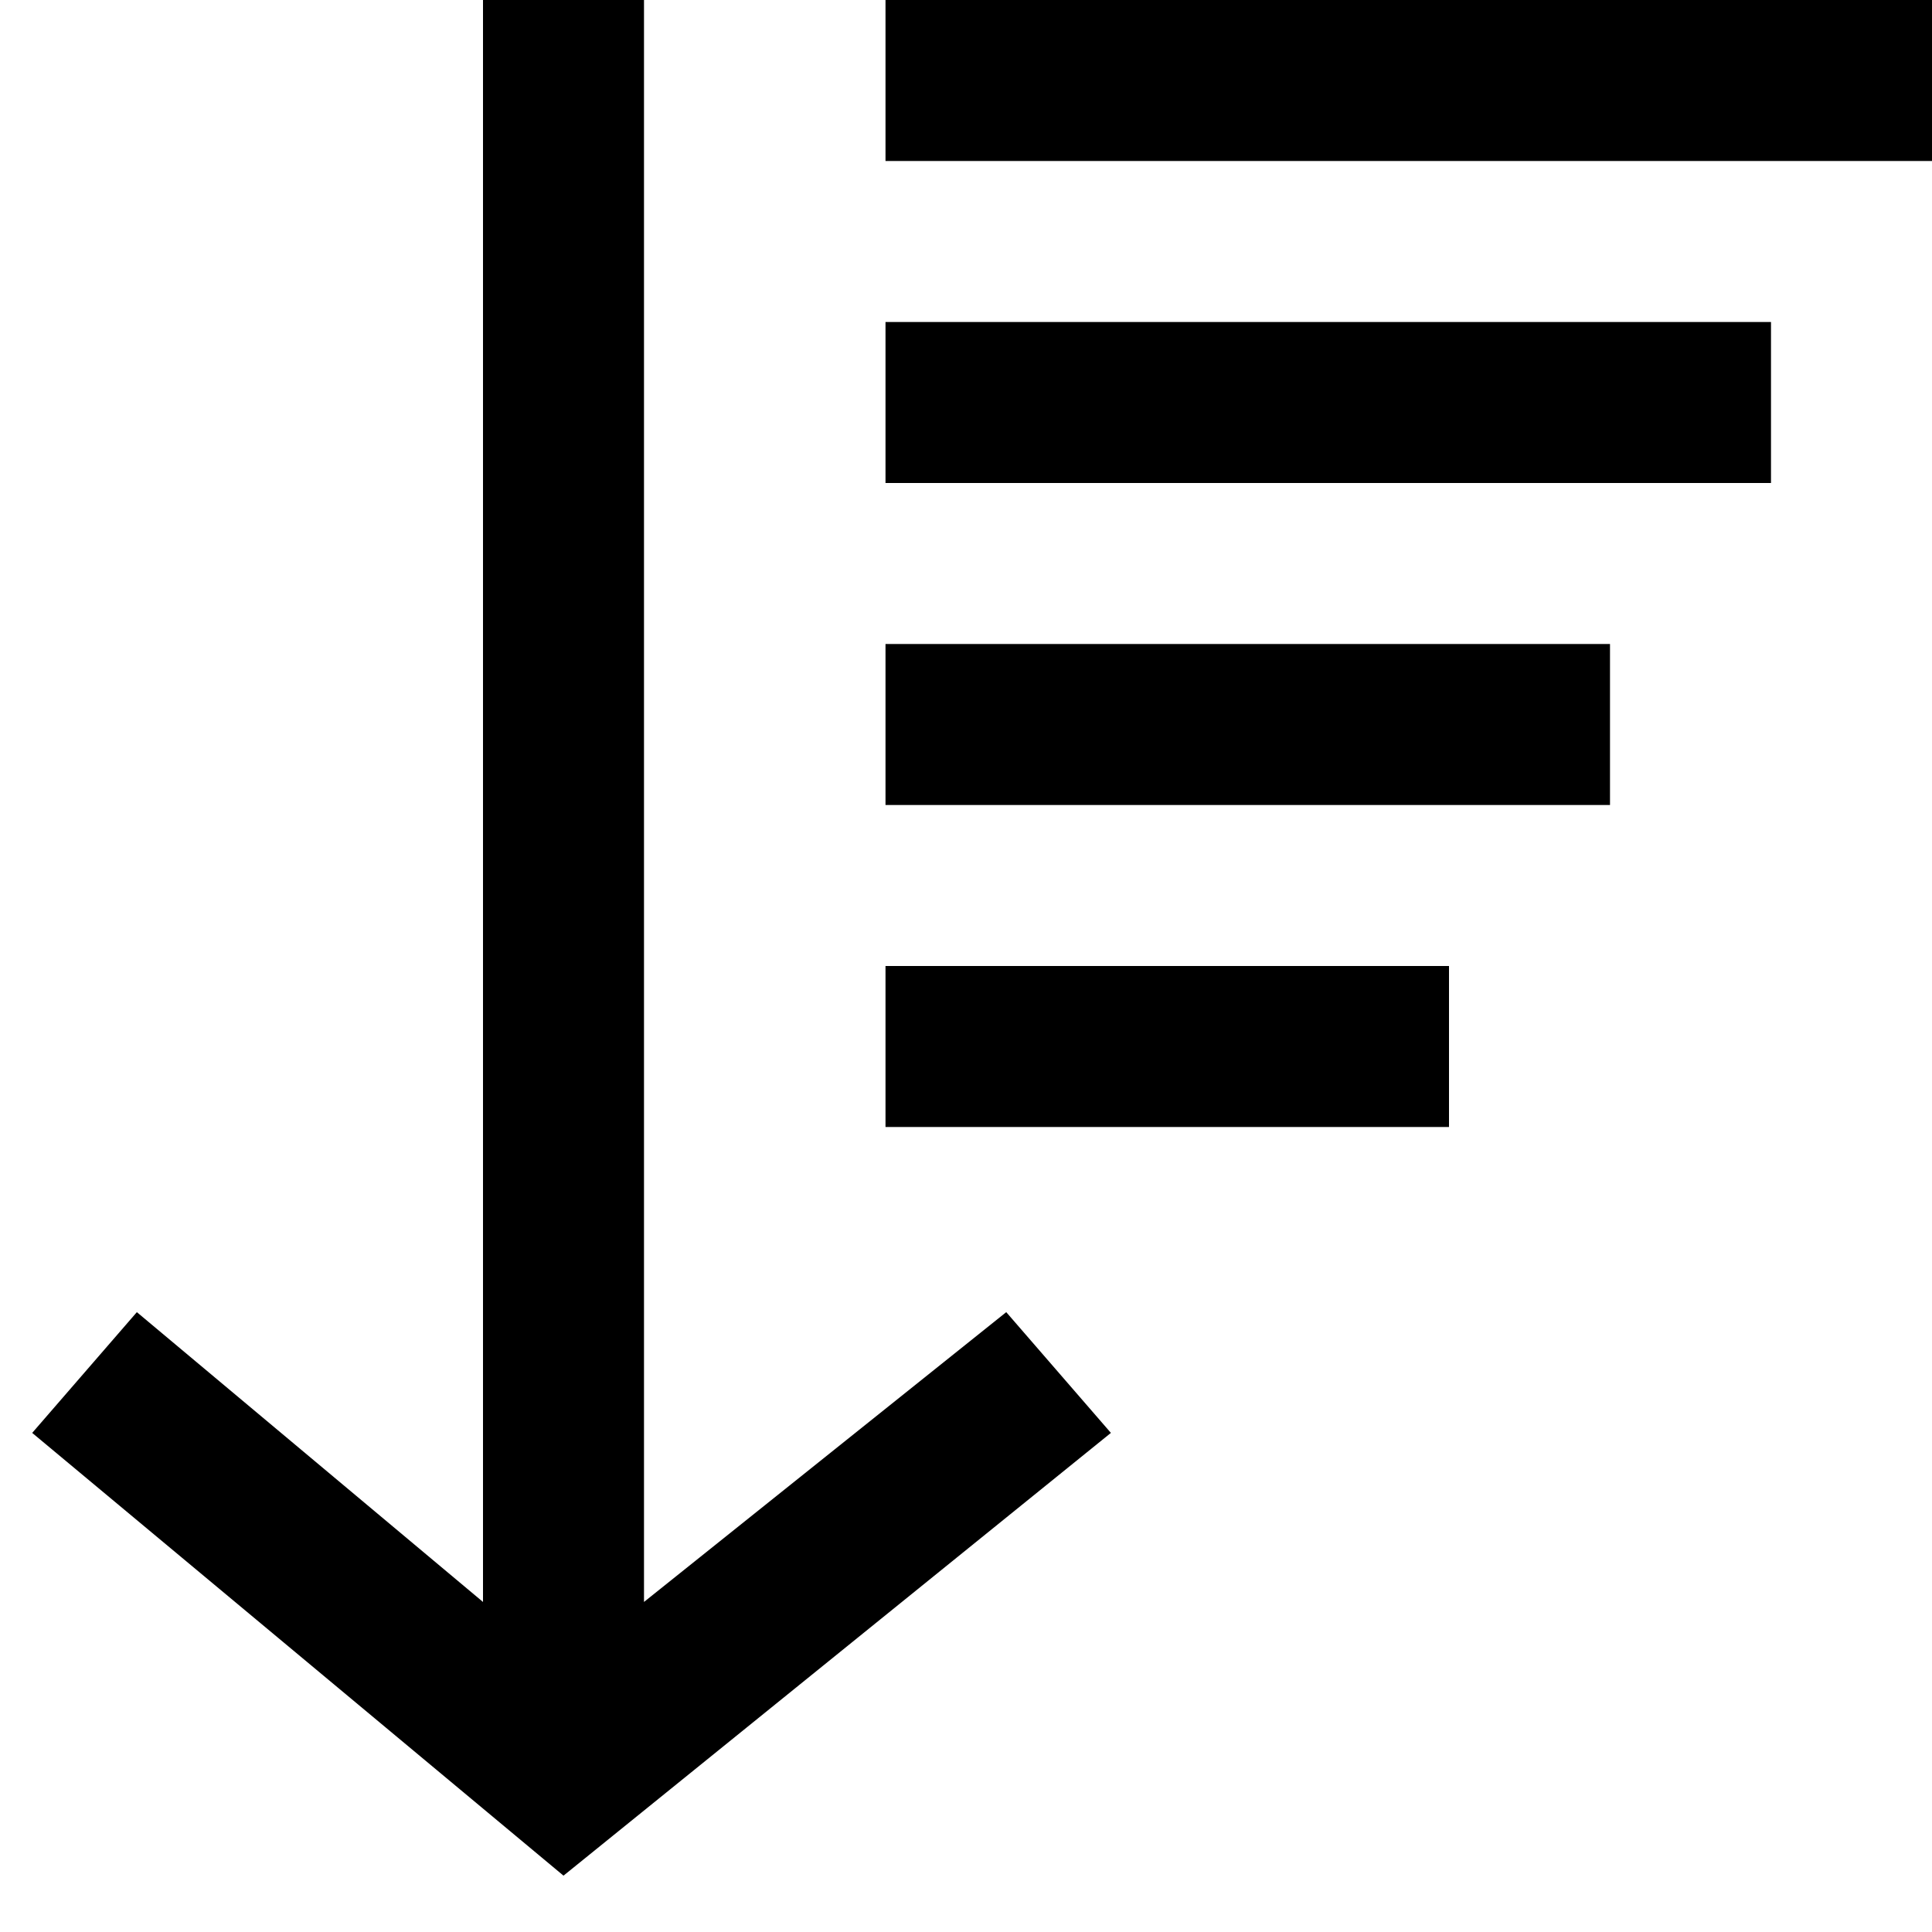 <?xml version="1.0" encoding="utf-8"?>

<!-- Скачано с сайта svg4.ru / Downloaded from svg4.ru -->
<svg fill="#000000" height="800px" width="800px" version="1.1" id="XMLID_226_" xmlns="http://www.w3.org/2000/svg" xmlns:xlink="http://www.w3.org/1999/xlink" 
	 viewBox="0 0 24 24" xml:space="preserve">
<g id="descend">
	<g>
		<path d="M7,23.3l-6.6-5.5l1.3-1.5L6,19.9V0h2v19.9l4.5-3.6l1.3,1.5L7,23.3z M18,14h-7v-2h7C18,12,18,14,18,14z M20,10h-9V8h9
			C20,8,20,10,20,10z M22,6H11V4h11C22,4,22,6,22,6z M24,2H11V0h13V2z"/>
	</g>
</g>
</svg>